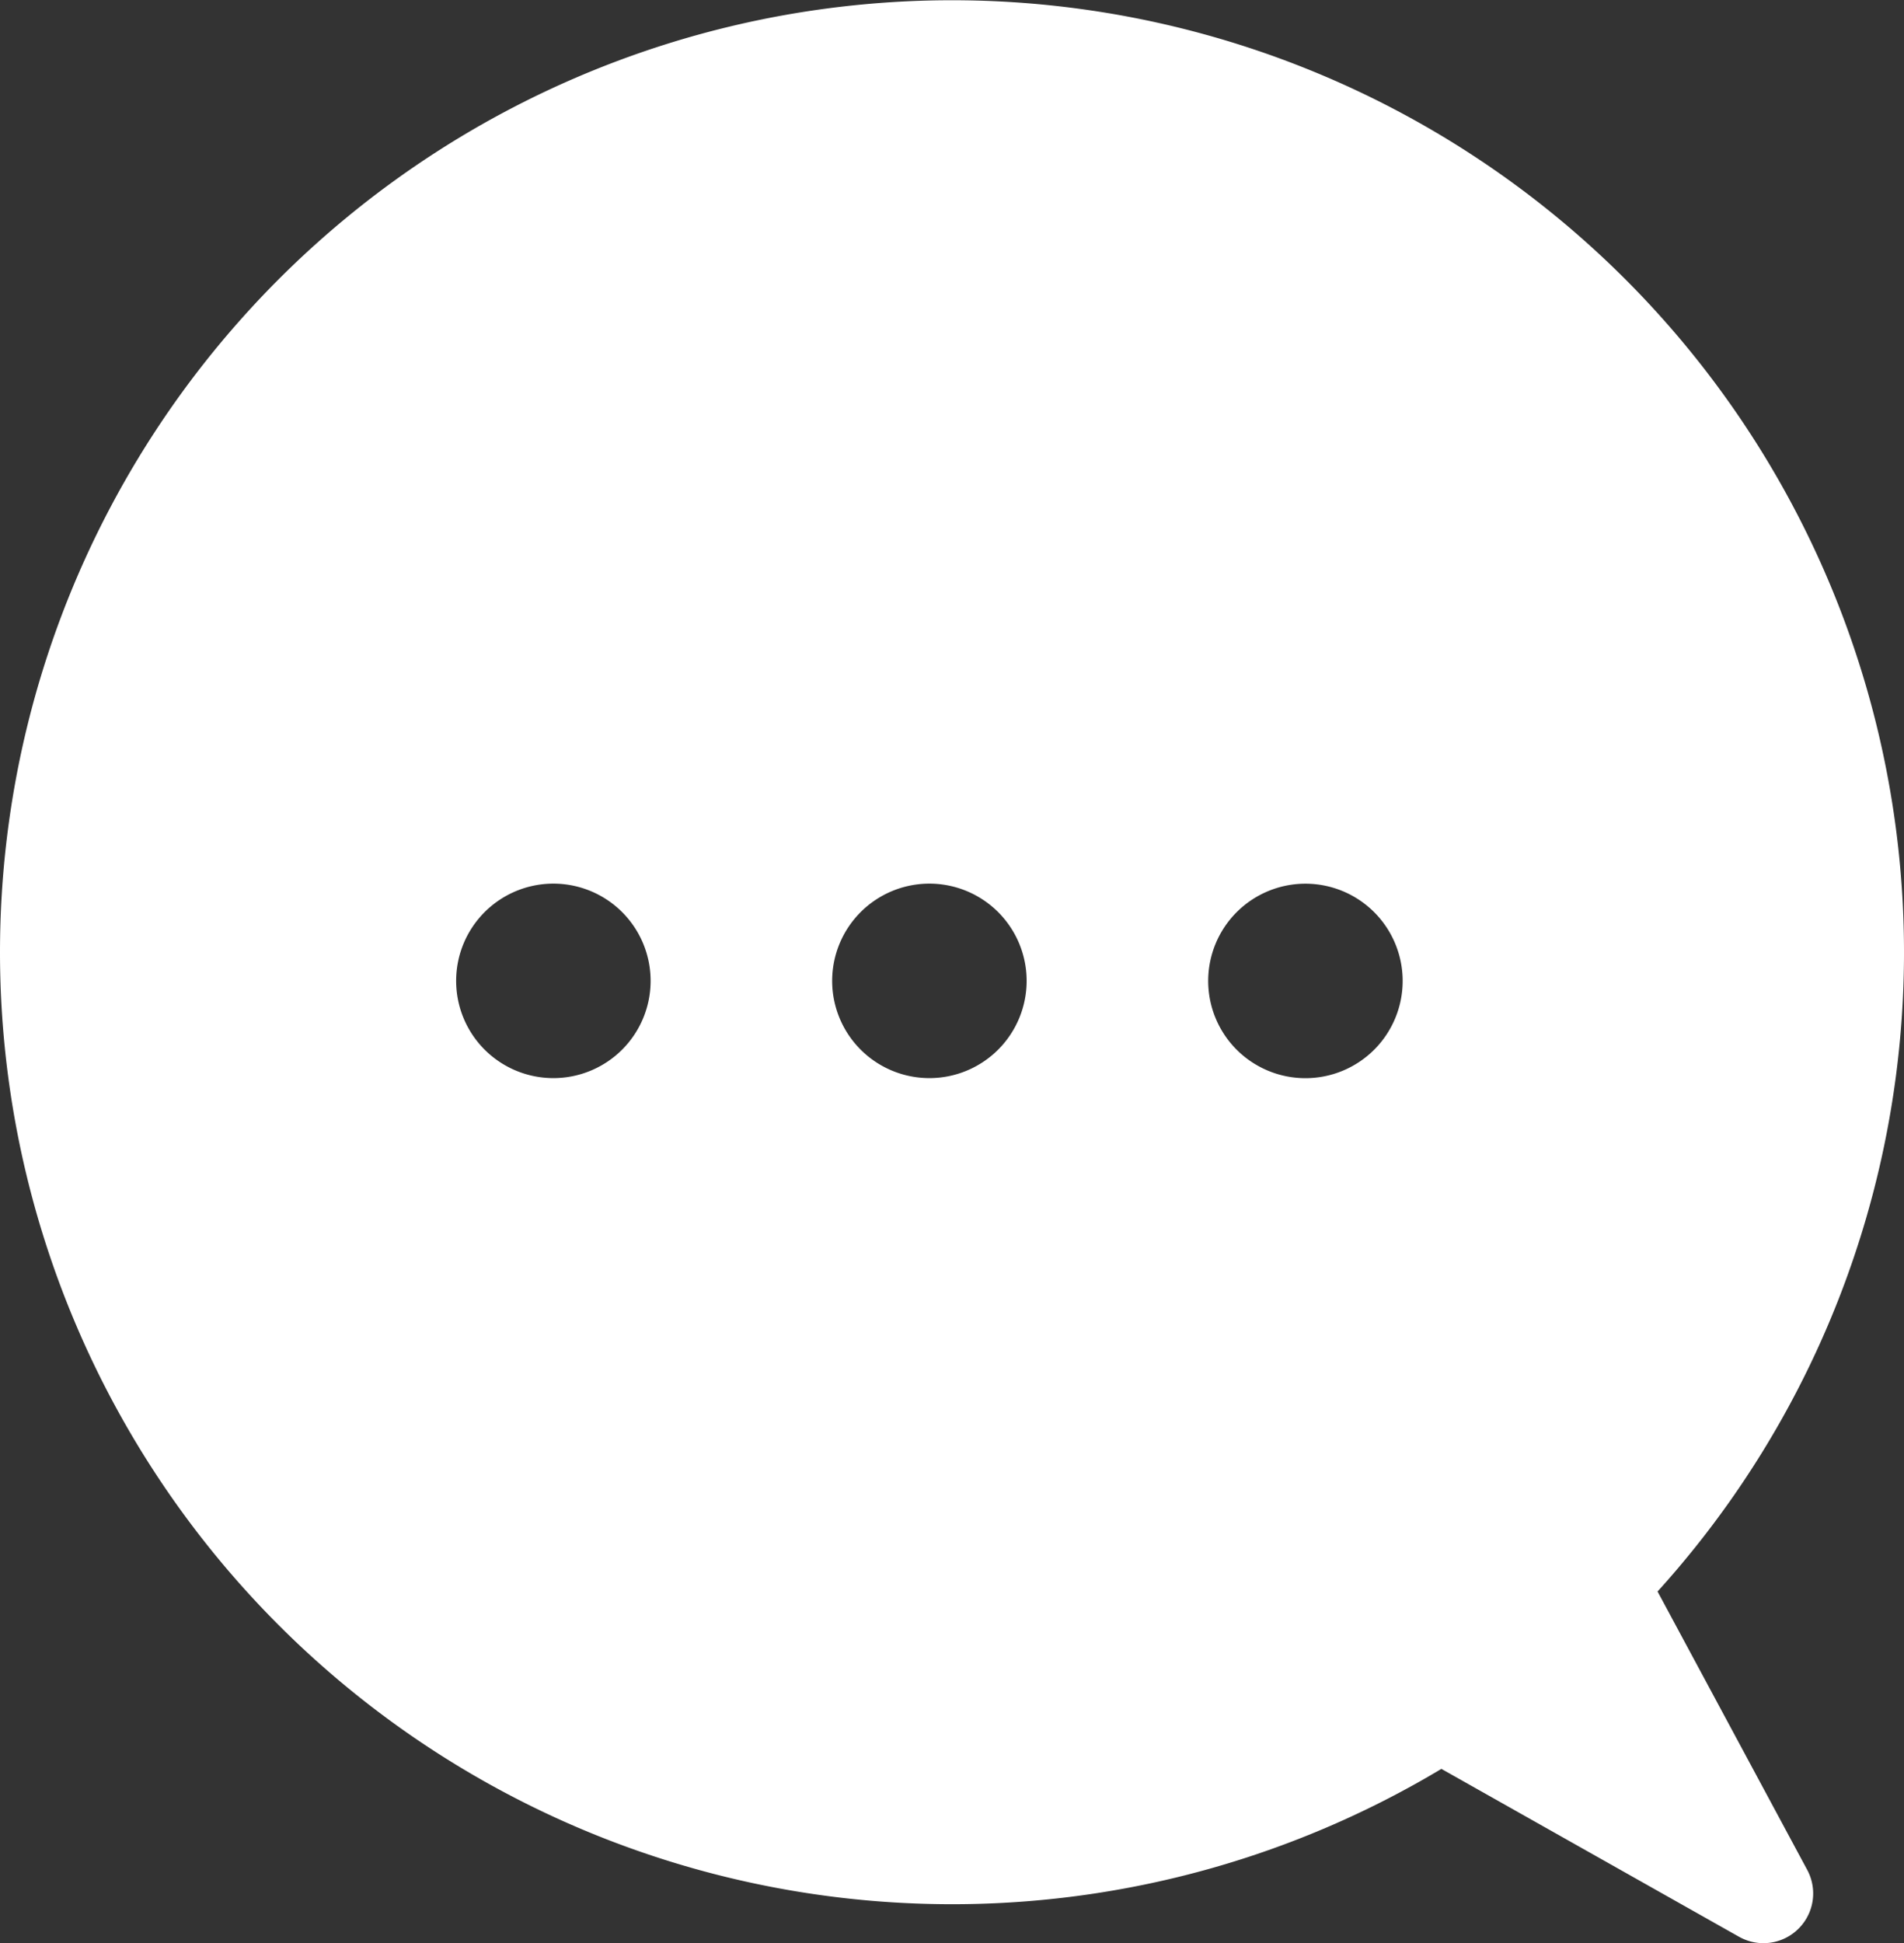 <svg xmlns="http://www.w3.org/2000/svg" width="29.49" height="30.094" viewBox="0 0 29.49 30.094">
  <rect x="0" y="0" width="29.49" height="30.094" fill="#333333" stroke="none"/>
  <path id="パス_153" data-name="パス 153" d="M139.735,20.588a14.747,14.747,0,0,0,22.325,12.65l4.61,2.6a.77.77,0,0,0,1.056-1.036l-2.318-4.311a14.745,14.745,0,1,0-25.673-9.9m21.725.444a1.506,1.506,0,1,1-1.506-1.506,1.506,1.506,0,0,1,1.506,1.506m-8.836,0a1.506,1.506,0,1,1,1.506,1.505,1.506,1.506,0,0,1-1.506-1.505m-5.824,0a1.506,1.506,0,1,1,1.506,1.505,1.506,1.506,0,0,1-1.506-1.505" transform="translate(-139.735 -5.843)" fill="#fff"/>
</svg>
